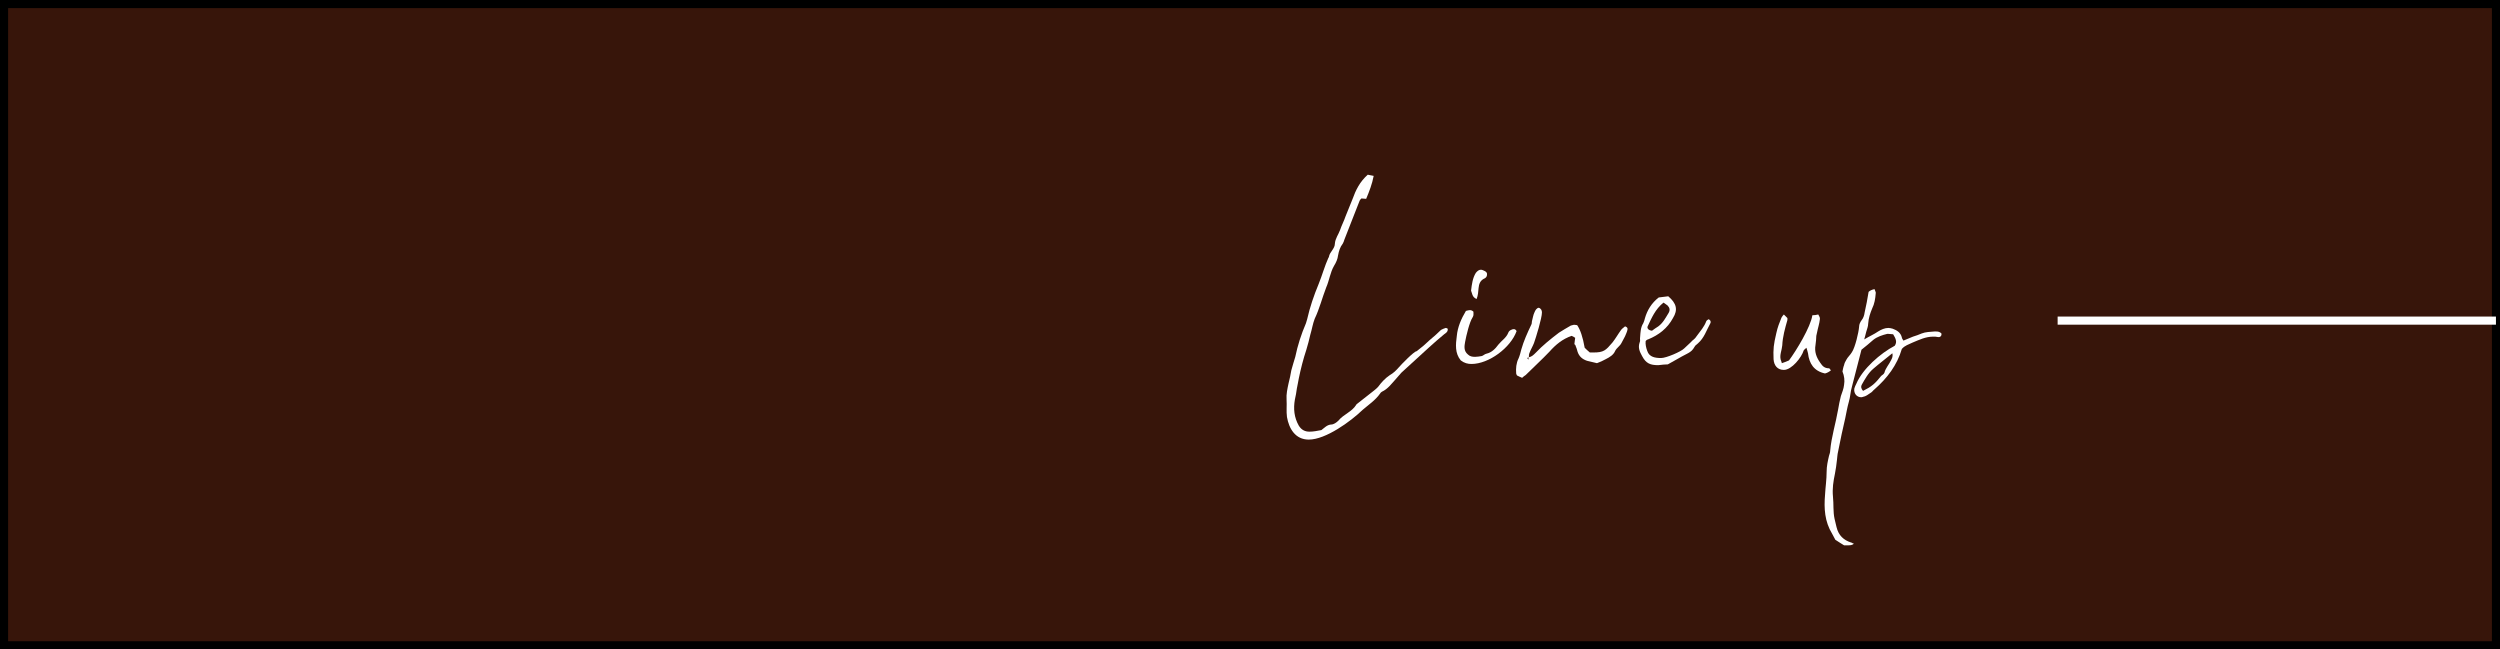 <?xml version="1.0" encoding="UTF-8"?><svg id="_レイヤー_2" xmlns="http://www.w3.org/2000/svg" viewBox="0 0 308 80"><rect x="0" y="0" width="308" height="80" fill="#808080" stroke="none"/><g id="_レイヤー_1-2"><rect x=".5" y=".5" width="307" height="79" style="fill:#37150a; stroke:#000; stroke-miterlimit:10;"/><path d="m163.969,52.305c.341,0,.683-.244.927-.488.634-.781,1.659-1.073,2.195-1.952,0-.048.097-.097.146-.146.683-.537,1.366-1.073,2.049-1.61.195-.146.342-.293.488-.439.391-.537.878-1.073,1.464-1.464.439-.244.78-.585,1.122-.976.244-.292,1.854-1.951,2.146-1.951,0,0,.098-.049.439-.341.537-.391.976-.878,1.513-1.317.488-.39.585-.537,1.073-.976.195-.098.391-.195.585-.244.049,0,.195.049.244.097.049.391-.244.537-.439.683-.732.634-1.122.927-1.854,1.61-1.122,1.024-2.292,2.098-3.415,3.122-.244.244-.439.537-.683.781-.537.585-.976,1.219-1.708,1.561-.097.048-.195.146-.244.244-.585.829-1.415,1.366-2.146,2-1.463,1.415-4.537,3.659-6.634,3.659-1.659,0-2.439-1.366-2.683-2.78-.098-.732,0-1.415-.049-2.146-.049-.683.098-1.317.244-2,.146-.537.244-1.073.341-1.61.146-.585.341-1.122.488-1.659.292-1.415.732-2.781,1.317-4.146.049-.146.098-.342.146-.488.341-1.512.83-2.927,1.415-4.342.439-1.073.732-2.195,1.22-3.269.049,0,.049-.049.049-.097.098-.585.732-.976.732-1.61.048-.634.439-1.122.634-1.659.195-.585.488-1.122.683-1.708.292-.683.537-1.366.829-2.049.439-1.22.927-2.195,1.903-3.073.195.049.439.098.731.146-.195,1.024-.537,1.902-.927,2.829-.195,0-.39-.049-.585-.049-.098.098-.195.195-.244.342-.634,1.561-1.22,3.171-1.854,4.732-.049.146-.098.341-.195.488-.342.439-.488.927-.585,1.463-.049.439-.244.878-.488,1.268-.488.83-.585,1.805-.976,2.683-.488,1.269-.83,2.634-1.415,3.854-.244.634-.341,1.317-.537,1.951-.146.634-.292,1.22-.488,1.854-.39,1.171-.683,2.342-.927,3.513-.098.439-.146.878-.244,1.268-.049.439-.146.927-.244,1.366-.195,1.122-.098,2.195.488,3.219.341.537.781.732,1.317.732.488,0,.927-.098,1.463-.195.39-.292.683-.634,1.171-.683Z" style="fill:#fff; stroke-width:0px;"/><path d="m181.089,38.207c.146,0,.293.049.439.195,0,.195.049.488-.097.683-.391.585-.781,2.244-.927,3.024-.097.537-.195,1.122.342,1.561.244.244.537.293.878.293.244,0,.537-.049.829-.098.195-.049.342-.244.585-.292.634-.146,1.073-.585,1.464-1.122.39-.488.976-.83,1.219-1.463.049-.146.195-.293.342-.342.097-.049.195-.098.341-.098.098,0,.244.049.341.244-.731,2.049-3.415,4.049-5.561,4.049-.439,0-.878-.098-1.317-.439-.731-.878-.634-1.951-.488-3.024.098-1.073.537-2.098,1.122-3.073.195-.049.342-.098.488-.098Zm.146-2.391c.098-.829.195-1.561.585-2.195.195-.244.39-.391.634-.391.146,0,.341.098.537.195.049.049.097.098.195.195.049.292,0,.585-.39.731-.439.244-.585.634-.634,1.122-.049.439-.049.878-.244,1.366-.585-.244-.537-.731-.683-1.024Z" style="fill:#fff; stroke-width:0px;"/><path d="m187.088,44.158c.146-.341.244-.731.342-1.122.292-1.024.731-2,1.219-3.025.098-.146.049-.341.098-.488.098-.341.146-.731.293-1.024.097-.244.244-.537.537-.585.292.098.39.342.39.585,0,.683-.732,3.073-.976,3.756-.146.39-.391.781-.537,1.171-.098.195-.098.39-.098.585.341-.049.585-.293.829-.537.878-.927,1.854-1.708,2.878-2.488.439-.293.976-.585,1.463-.878.098-.049.292-.049.39-.098.146,0,.293.049.39.049q.585.83.927,2.781c.146.146.39.39.634.585h.439c1.268,0,1.512-.244,2.341-1.22.39-.488.683-1.024,1.073-1.561.146-.195.341-.292.488-.439.293.098.341.244.293.439-.049.244-.195.537-.293.781-.146.292-.292.537-.439.829-.098.195-.244.341-.39.488-.146.146-.293.293-.391.488-.195.488-.683.781-1.17,1.024-.342.195-.683.342-1.073.488-.39-.098-.83-.195-1.22-.292-.585-.195-.976-.537-1.171-1.122-.049-.244-.146-.488-.244-.732,0-.097-.098-.146-.146-.195.049-.293.049-.537.098-.781-.146-.098-.293-.195-.439-.244-1.122.39-1.951,1.073-2.732,1.951-.927.976-1.951,1.902-2.927,2.878-.146.098-.293.195-.439.342-.244-.098-.439-.195-.634-.293-.049-.097-.098-.195-.098-.244-.049-.634,0-1.269.292-1.854Zm1.22.146v-.292c-.146.049-.195.146,0,.292Z" style="fill:#fff; stroke-width:0px;"/><path d="m205.527,36.499c1.024.878,1.219,1.659.585,2.683-.683,1.269-1.756,2.098-3.073,2.634-.049,0-.146.049-.195.098l-.098.098c-.049.39.049.829.195,1.219.244.781,1.025.878,1.708.878.634,0,2.439-.781,2.83-1.171.244-.244.488-.439.78-.732.439-.488.439-.292.83-.878.39-.537.878-1.073,1.122-1.756.048-.098.195-.195.292-.244.292.146.292.39.195.537-.488.878-.732,1.756-1.513,2.439-.439.39-.244.146-.585.683-.195.292-.537.488-.83.634-.78.391-1.463.83-2.292,1.269-.342,0-.732.049-1.171.098-.976,0-1.512-.195-2-1.122-.293-.537-.537-1.024-.293-1.708.098-.146,0-.39.049-.634.049-.585.049-1.17.39-1.707.098-.195.146-.391.195-.585.292-1.024.829-1.902,1.708-2.585.439-.049.829-.098,1.171-.146Zm-1.22,3.708c.585-.439.878-1.024,1.268-1.659.195-.341.146-.634-.146-.927-.195-.146-.342-.244-.488-.341-1.024.829-1.464,1.902-1.952,2.927-.097.244.098.488.537.537.244-.195.488-.341.781-.537Z" style="fill:#fff; stroke-width:0px;"/><path d="m224.844,46.012c-1.366-.293-1.952-1.22-2.098-2.488-.049-.195-.098-.391-.195-.683-.146.146-.292.244-.341.341-.244.83-1.463,2.391-2.439,2.391-.78,0-1.219-.537-1.268-1.317-.049-1.317,0-1.756.341-3.22.146-.683.39-1.317.634-1.902.098-.146.146-.244.292-.39.195.195.293.292.439.439v.244c-.293,1.025-.585,2.049-.634,3.122-.049.585-.342,1.171-.195,1.756.049.146.098.244.146.439.341-.098.634-.244.878-.341.878-1.171,2.683-4.146,2.878-5.561.292,0,.488-.049.731-.098.098.195.244.39.195.585-.049.537-.244,1.073-.341,1.61-.049.146-.049.292-.098.439,0,.341-.049.731-.098,1.122-.146.829.098,1.512.585,2.195.292.439.537.683,1.122.683,0,0,.049.098.195.244q-.341.292-.731.39Z" style="fill:#fff; stroke-width:0px;"/><path d="m231.087,36.158c-.049.634-.146,1.268-.439,1.854-.244.585-.439,1.171-.488,1.854,0,.341-.146.683-.244,1.024-.049.244-.146.537-.244.927.634-.39,1.22-.634,1.708-.976.39-.244.83-.439,1.269-.439.195,0,.341.049.537.097.537.195.976.488,1.122,1.073,0,.098.097.244.195.391.39-.146.781-.342,1.171-.488.341-.098.732-.244,1.073-.391.488-.195,1.024-.195,1.561-.244h.244c.244,0,.439.049.634.244.049.342-.195.488-.439.439-.195-.048-.39-.048-.585-.048-.927,0-1.708.39-2.537.731-.488.244-.927.341-1.317.781-.585,2-1.805,3.61-3.366,4.976-.195.146-.292.341-.488.439-.292.195-.585.439-.927.488-.098.049-.195.049-.244.049-.537,0-.927-.488-.829-1.073.049-.195.146-.39.244-.585.781-1.854,2.976-3.756,4.732-4.683.342-.488.098-.927-.195-1.415-.195,0-.391-.049-.585-.049h-.146c-.585.146-1.22.342-1.708.732-.488.439-.976.829-1.463,1.219-.39,1.513-.78,3.025-1.171,4.537-.195.634-.195,1.268-.39,1.902-.195.683-.292,1.317-.439,2-.146.634-.292,1.317-.439,1.952-.146.731-.293,1.463-.439,2.146-.098.391-.098.732-.146,1.073-.049.537-.146,1.122-.244,1.659-.195.927-.341,1.854-.244,2.83.098.927,0,1.854.195,2.731.097.342.146.683.244,1.024.244,1.025.878,1.61,1.805,1.903.097,0,.146.098.341.146-.244.195-.488.195-.732.195h-.488c-.341-.195-.683-.439-1.073-.683-.146-.244-.244-.488-.39-.731-.927-1.512-1.024-3.122-.878-4.83.049-.927.195-1.854.195-2.829,0-.683.146-1.317.293-1.952.049-.195.146-.39.146-.634.146-1.708.683-3.366.976-5.074.097-.537.195-1.122.341-1.659.146-.439.341-.878.39-1.366q.146-.829-.195-1.659c.049-.244.097-.537.195-.78.049-.244.146-.439.293-.683.146-.292.488-.585.683-.927.391-.585.83-2.439.878-3.122,0-.293.146-.585.292-.781.244-.292.341-.634.39-.976.195-.829.342-1.659.488-2.537q.244-.244.732-.341c.049.195.195.39.146.537Zm.683,10.146c.146-.098.342-.244.391-.39.146-.585.585-1.024.829-1.561.098-.195.244-.439.146-.829-.83.683-1.61,1.268-2.342,1.902-.634.537-1.024,1.269-1.415,1.951-.146.244-.098.488.146.781,1.073-.537,1.463-.878,2.244-1.854Z" style="fill:#fff; stroke-width:0px;"/><line x1="253.5" y1="39.5" x2="307.5" y2="39.5" style="fill:#fff; stroke:#fff; stroke-miterlimit:10;"/></g></svg>